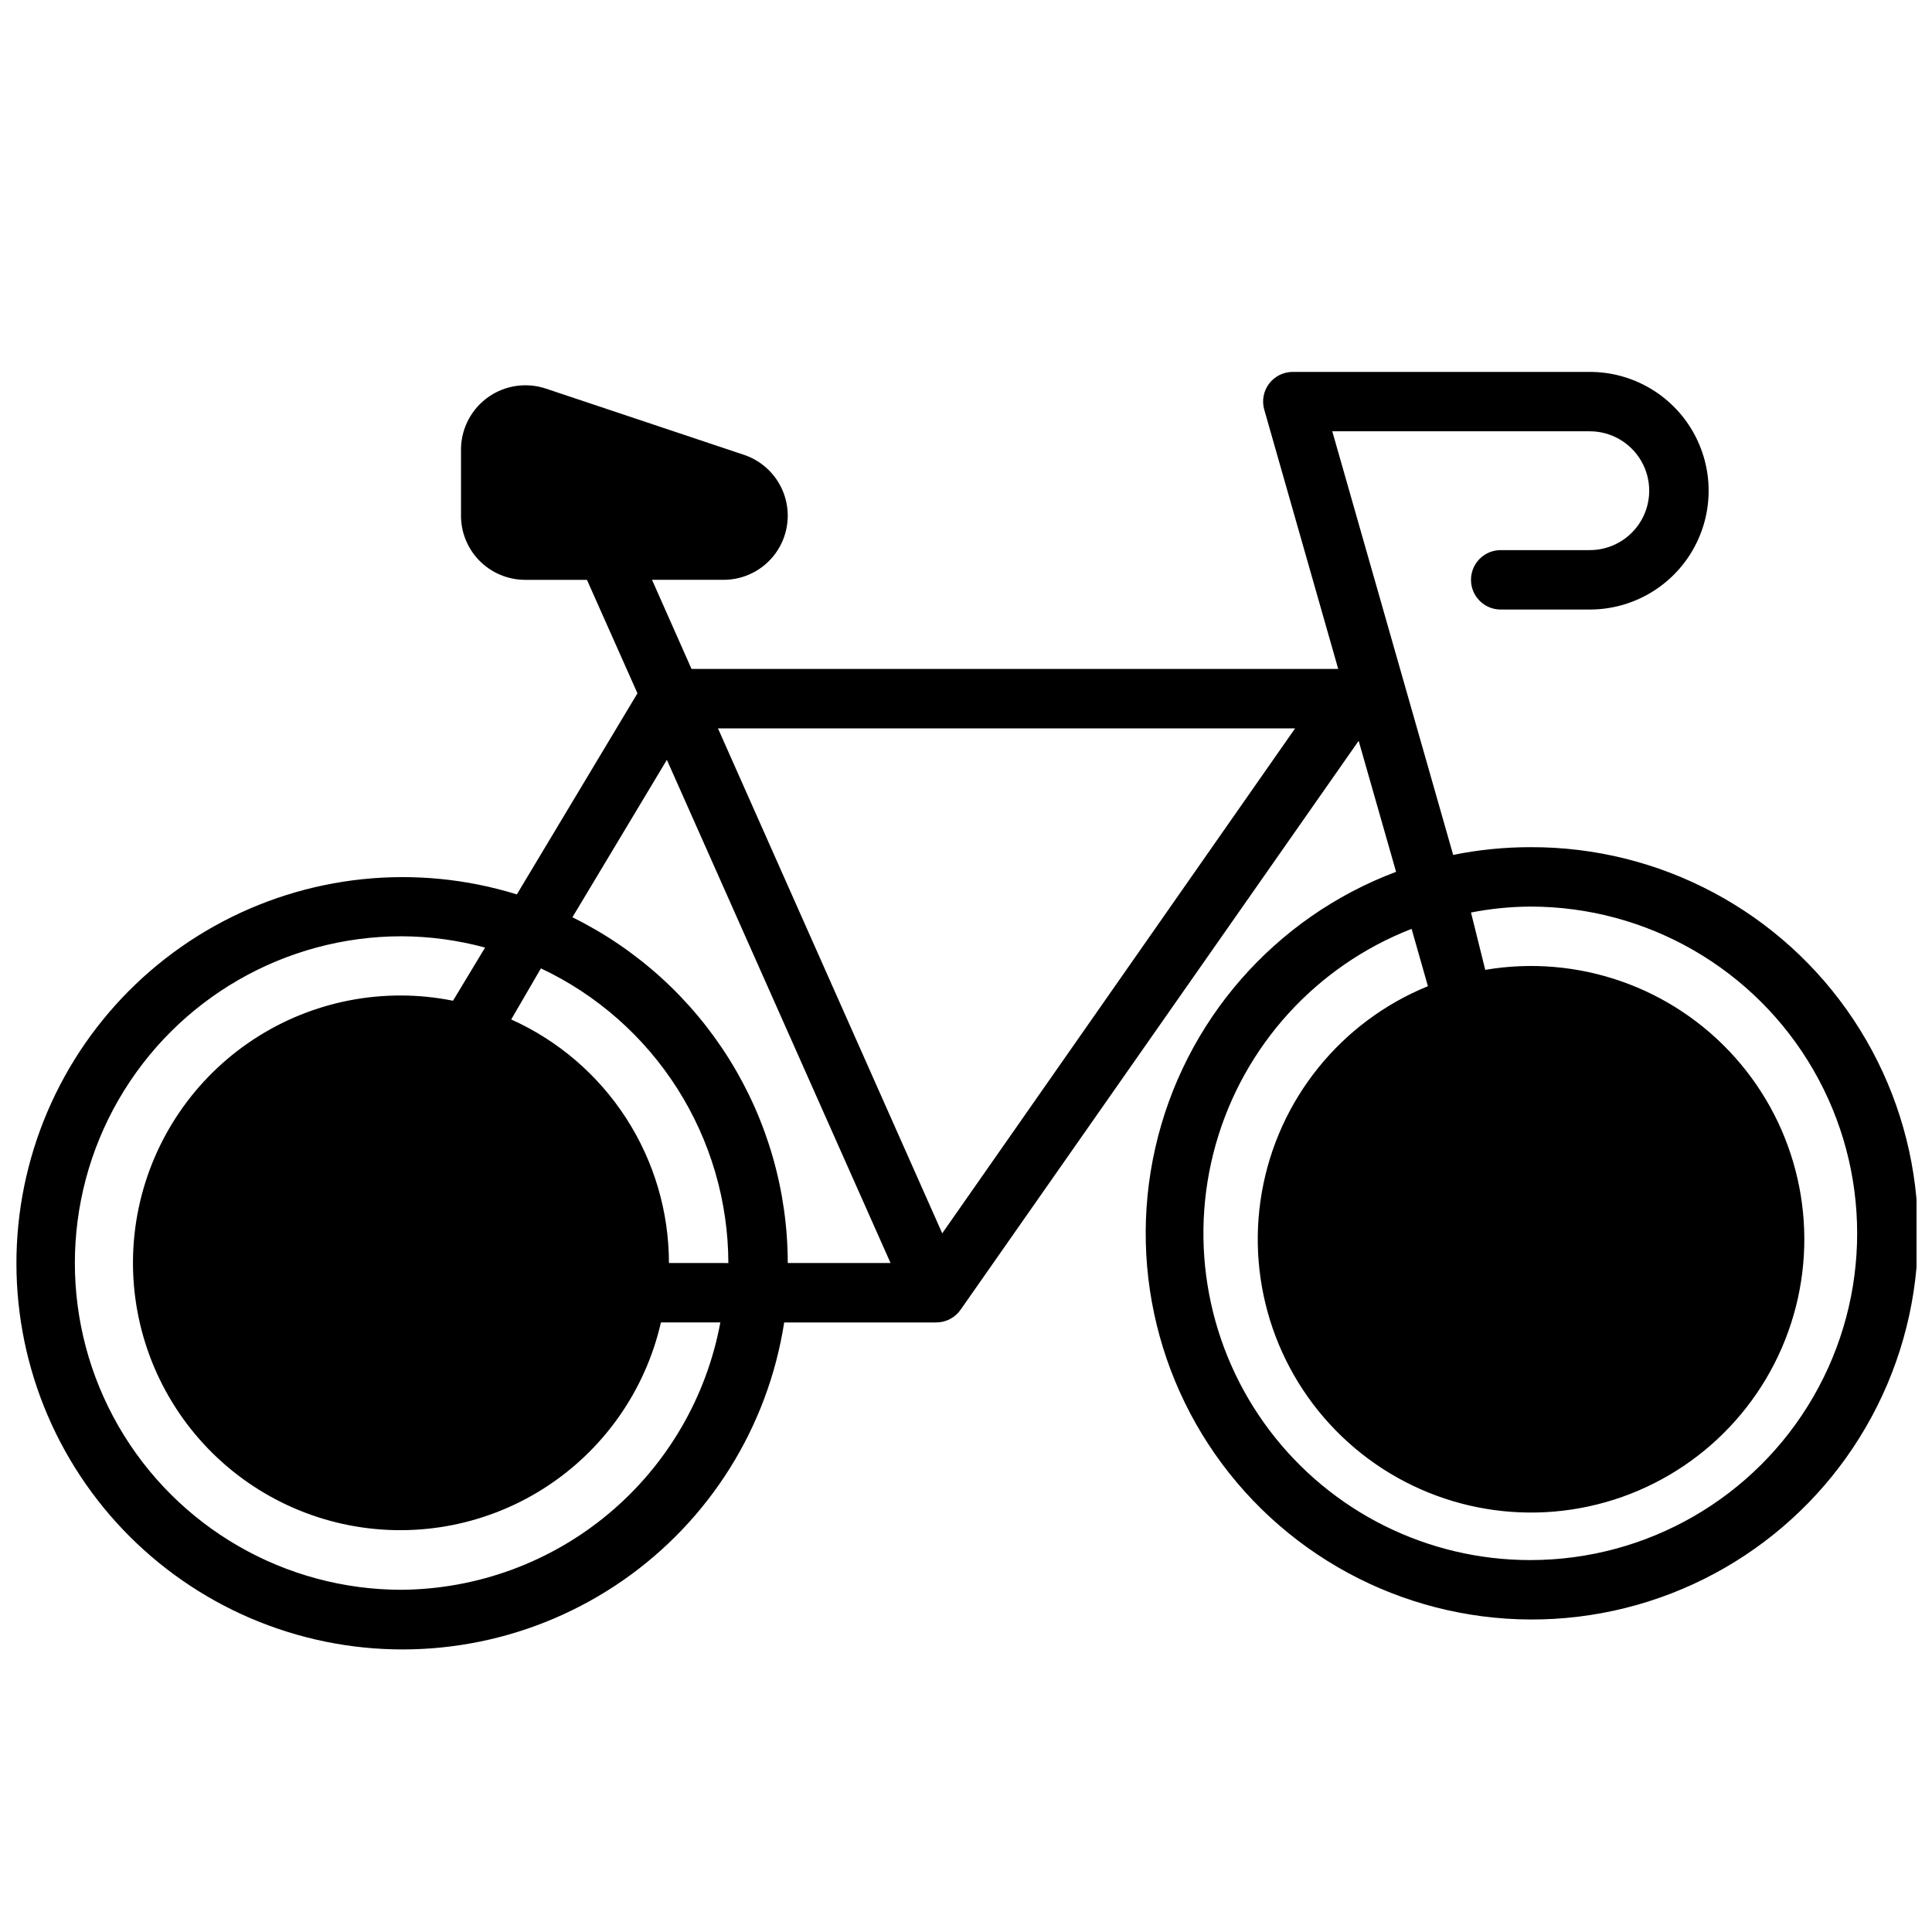<?xml version="1.0" encoding="UTF-8"?>
<!-- Uploaded to: SVG Repo, www.svgrepo.com, Generator: SVG Repo Mixer Tools -->
<svg width="800px" height="800px" version="1.1" viewBox="144 144 512 512" xmlns="http://www.w3.org/2000/svg">
 <defs>
  <clipPath id="a">
   <path d="m148.09 242h503.81v340h-503.81z"/>
  </clipPath>
 </defs>
 <g clip-path="url(#a)">
  <path d="m549.57 368.51c-6.871-0.004-13.73 0.684-20.465 2.047l-32.039-112.26h68.25c5.625 0 10.82 3.004 13.633 7.875 2.812 4.871 2.812 10.871 0 15.742-2.812 4.871-8.008 7.871-13.633 7.871h-23.617c-4.348 0-7.871 3.527-7.871 7.875 0 4.348 3.523 7.871 7.871 7.871h23.617c11.25 0 21.645-6.004 27.27-15.746 5.625-9.742 5.625-21.746 0-31.488-5.625-9.742-16.02-15.742-27.27-15.742h-78.723c-2.477 0-4.809 1.168-6.297 3.148-1.461 1.961-1.926 4.492-1.258 6.848l19.602 68.723h-171.38l-10.469-23.617h18.973l-0.004 0.004c5.43-0.004 10.535-2.598 13.734-6.984 3.199-4.387 4.113-10.039 2.457-15.207-1.656-5.172-5.684-9.242-10.836-10.953l-52.508-17.555c-5.125-1.691-10.754-0.863-15.172 2.238s-7.113 8.109-7.262 13.508v17.555c-0.109 4.578 1.637 9.004 4.836 12.277 3.203 3.273 7.586 5.121 12.164 5.121h16.375l13.383 30.07-31.961 53.293c-26.754-8.289-55.734-5.246-80.188 8.414-24.453 13.656-42.234 36.742-49.207 63.871-6.973 27.125-2.519 55.926 12.316 79.68 14.84 23.754 38.766 40.391 66.199 46.031 27.434 5.637 55.98-0.215 78.984-16.195s38.453-40.688 42.742-68.367h40.305c2.578-0.004 4.988-1.266 6.457-3.383l105.48-150.75 9.918 34.715c-32.207 12.098-56.18 39.57-63.805 73.117-7.629 33.547 2.113 68.684 25.926 93.516s58.508 36.039 92.344 29.824c33.84-6.215 62.293-29.016 75.727-60.688 13.438-31.672 10.059-67.977-8.988-96.625-19.047-28.652-51.215-45.812-85.621-45.676zm-299.14 196.8c-30.938 0-59.523-16.508-74.992-43.297-15.465-26.793-15.465-59.801 0-86.594 15.469-26.789 44.055-43.297 74.992-43.297 7.473 0.031 14.91 1.035 22.121 2.992l-8.5 14.09h-0.004c-18.312-3.68-37.344 0.023-52.941 10.301-15.602 10.281-26.508 26.305-30.352 44.586s-0.309 37.344 9.832 53.031c10.141 15.691 26.07 26.742 44.316 30.746 18.25 4.004 37.34 0.637 53.117-9.363 15.777-10.004 26.969-25.832 31.133-44.047h15.746c-3.66 19.785-14.09 37.676-29.504 50.605-15.414 12.93-34.848 20.086-54.965 20.246zm70.848-86.594c-0.012-13.641-3.965-26.988-11.379-38.441-7.414-11.449-17.977-20.516-30.422-26.109l7.871-13.539h0.004c14.816 6.984 27.352 18.027 36.141 31.852 8.793 13.824 13.484 29.855 13.531 46.238zm31.488 0c-0.027-19.074-5.387-37.762-15.469-53.953-10.086-16.191-24.496-29.242-41.602-37.676l25.031-41.723 59.277 133.35zm40.934-7.871-59.434-133.82h152.95zm155.87 86.59c-27.145 0.02-52.727-12.688-69.105-34.332-16.383-21.645-21.668-49.719-14.277-75.836 7.391-26.117 26.602-47.262 51.895-57.109l4.328 15.191h0.004c-23.094 9.406-39.719 30.031-44.016 54.594-4.293 24.562 4.348 49.605 22.875 66.289 18.527 16.688 44.336 22.668 68.312 15.836 23.98-6.832 42.758-25.52 49.707-49.469 6.949-23.945 1.09-49.781-15.508-68.387-16.598-18.609-41.598-27.371-66.18-23.191l-3.777-15.195c5.188-1.016 10.457-1.543 15.742-1.574 30.938 0 59.523 16.504 74.992 43.297s15.469 59.801 0 86.594c-15.469 26.789-44.055 43.293-74.992 43.293z"/>
 </g>
</svg>